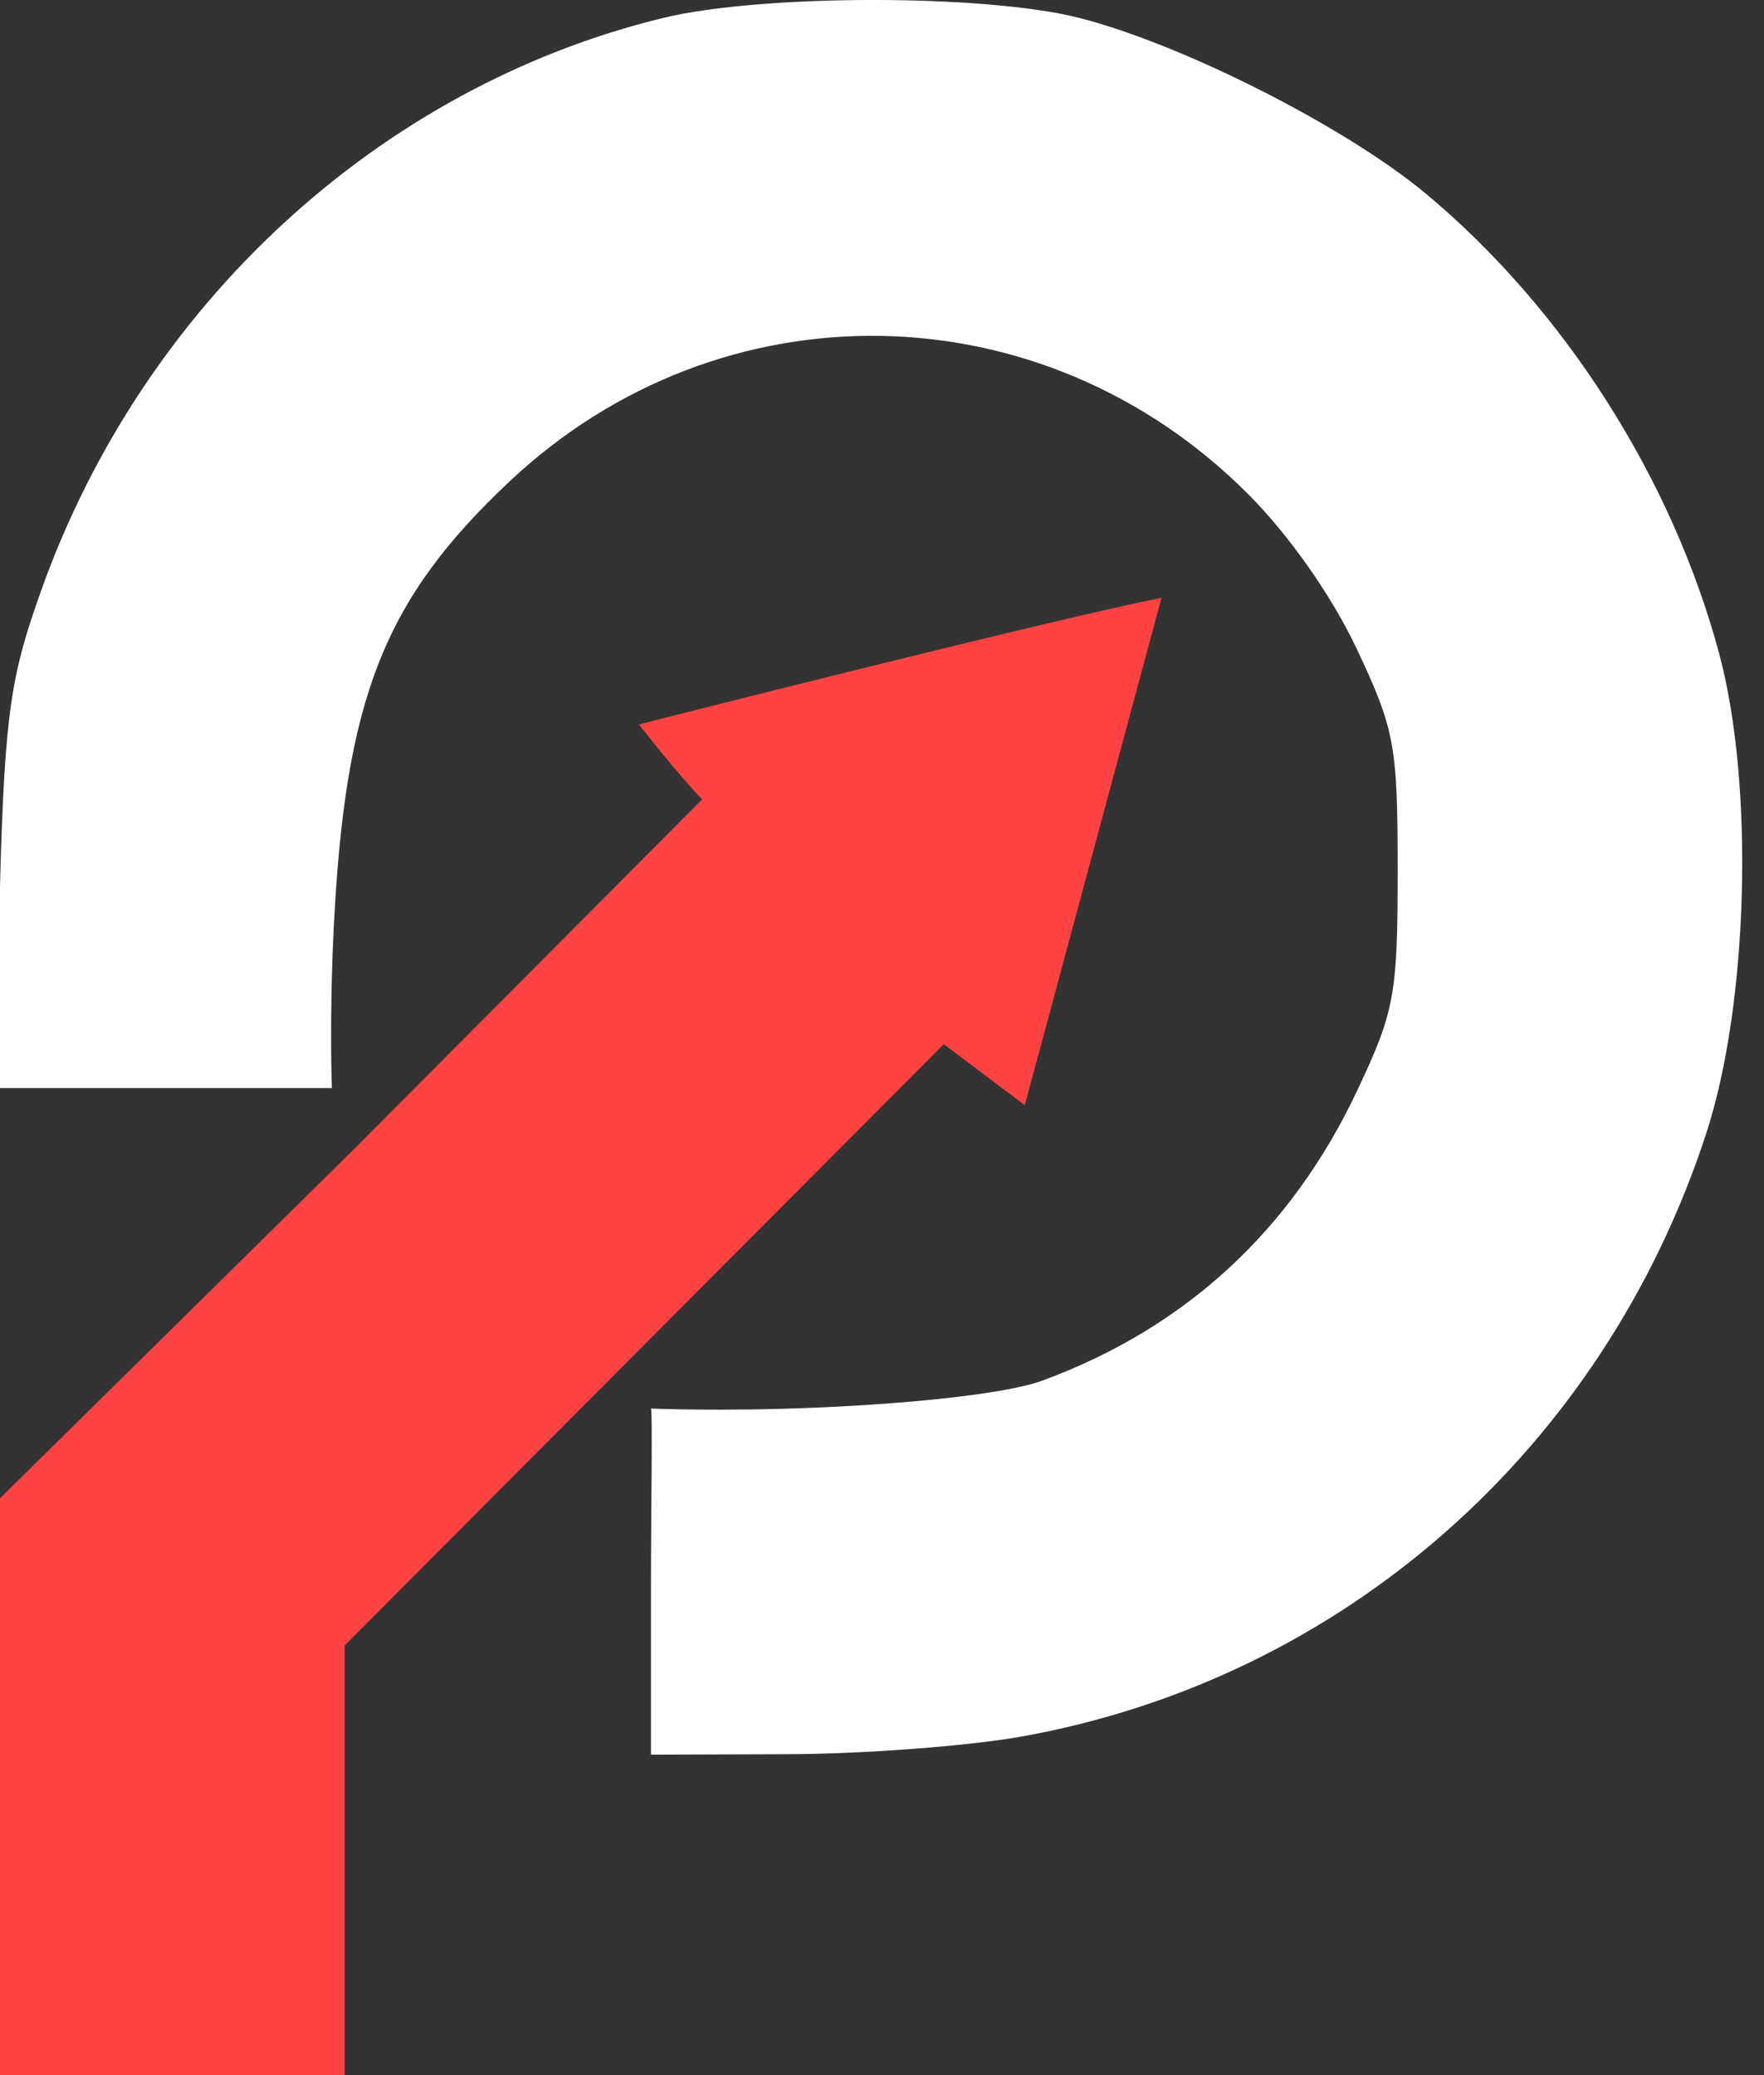 <svg width="51" height="60" viewBox="0 0 51 60" fill="none" xmlns="http://www.w3.org/2000/svg">
<rect x="0" y="0" width="51" height="60" fill="#333333" stroke="none"/>
<path fill-rule="evenodd" clip-rule="evenodd" d="M19.159 0.522C10.97 2.519 4.134 8.815 1.193 17.068C0.342 19.458 0.133 20.492 0 25.624V31.461H4.39C6.847 31.461 9.595 31.461 9.595 31.461C9.595 31.461 9.518 29.479 9.649 26.828C9.98 20.181 11.104 17.327 14.742 13.911C20.855 8.167 30.149 8.332 36.088 14.289C37.274 15.479 38.505 17.233 39.224 18.758C40.323 21.088 40.409 21.549 40.409 25.161C40.409 28.761 40.321 29.238 39.241 31.528C37.331 35.578 34.275 38.394 30.134 39.92C29.198 40.266 26.658 40.569 23.618 40.699C20.878 40.816 18.82 40.727 18.82 40.727C18.871 40.88 18.82 43.553 18.82 46.101V50.734L22.788 50.721C24.969 50.714 28.004 50.484 29.532 50.211C38.822 48.546 46.356 41.906 49.334 32.759C50.553 29.015 50.722 22.693 49.705 18.902C48.343 13.825 45.216 8.923 41.215 5.593C38.896 3.663 34.191 1.279 31.198 0.517C28.479 -0.175 22.004 -0.172 19.159 0.522Z" fill="white"/>
<path fill-rule="evenodd" clip-rule="evenodd" d="M18.471 20.946C18.471 20.946 19.644 22.45 20.302 23.111L10.243 33.219L2.94744e-06 43.322V51.105L0 60C0 60 6.992 60 9.964 60V53.789V47.578L18.626 38.884L27.287 30.191L29.628 31.955L33.582 17.283C30.057 17.996 18.471 20.946 18.471 20.946Z" fill="#FF4242"/>
</svg>
